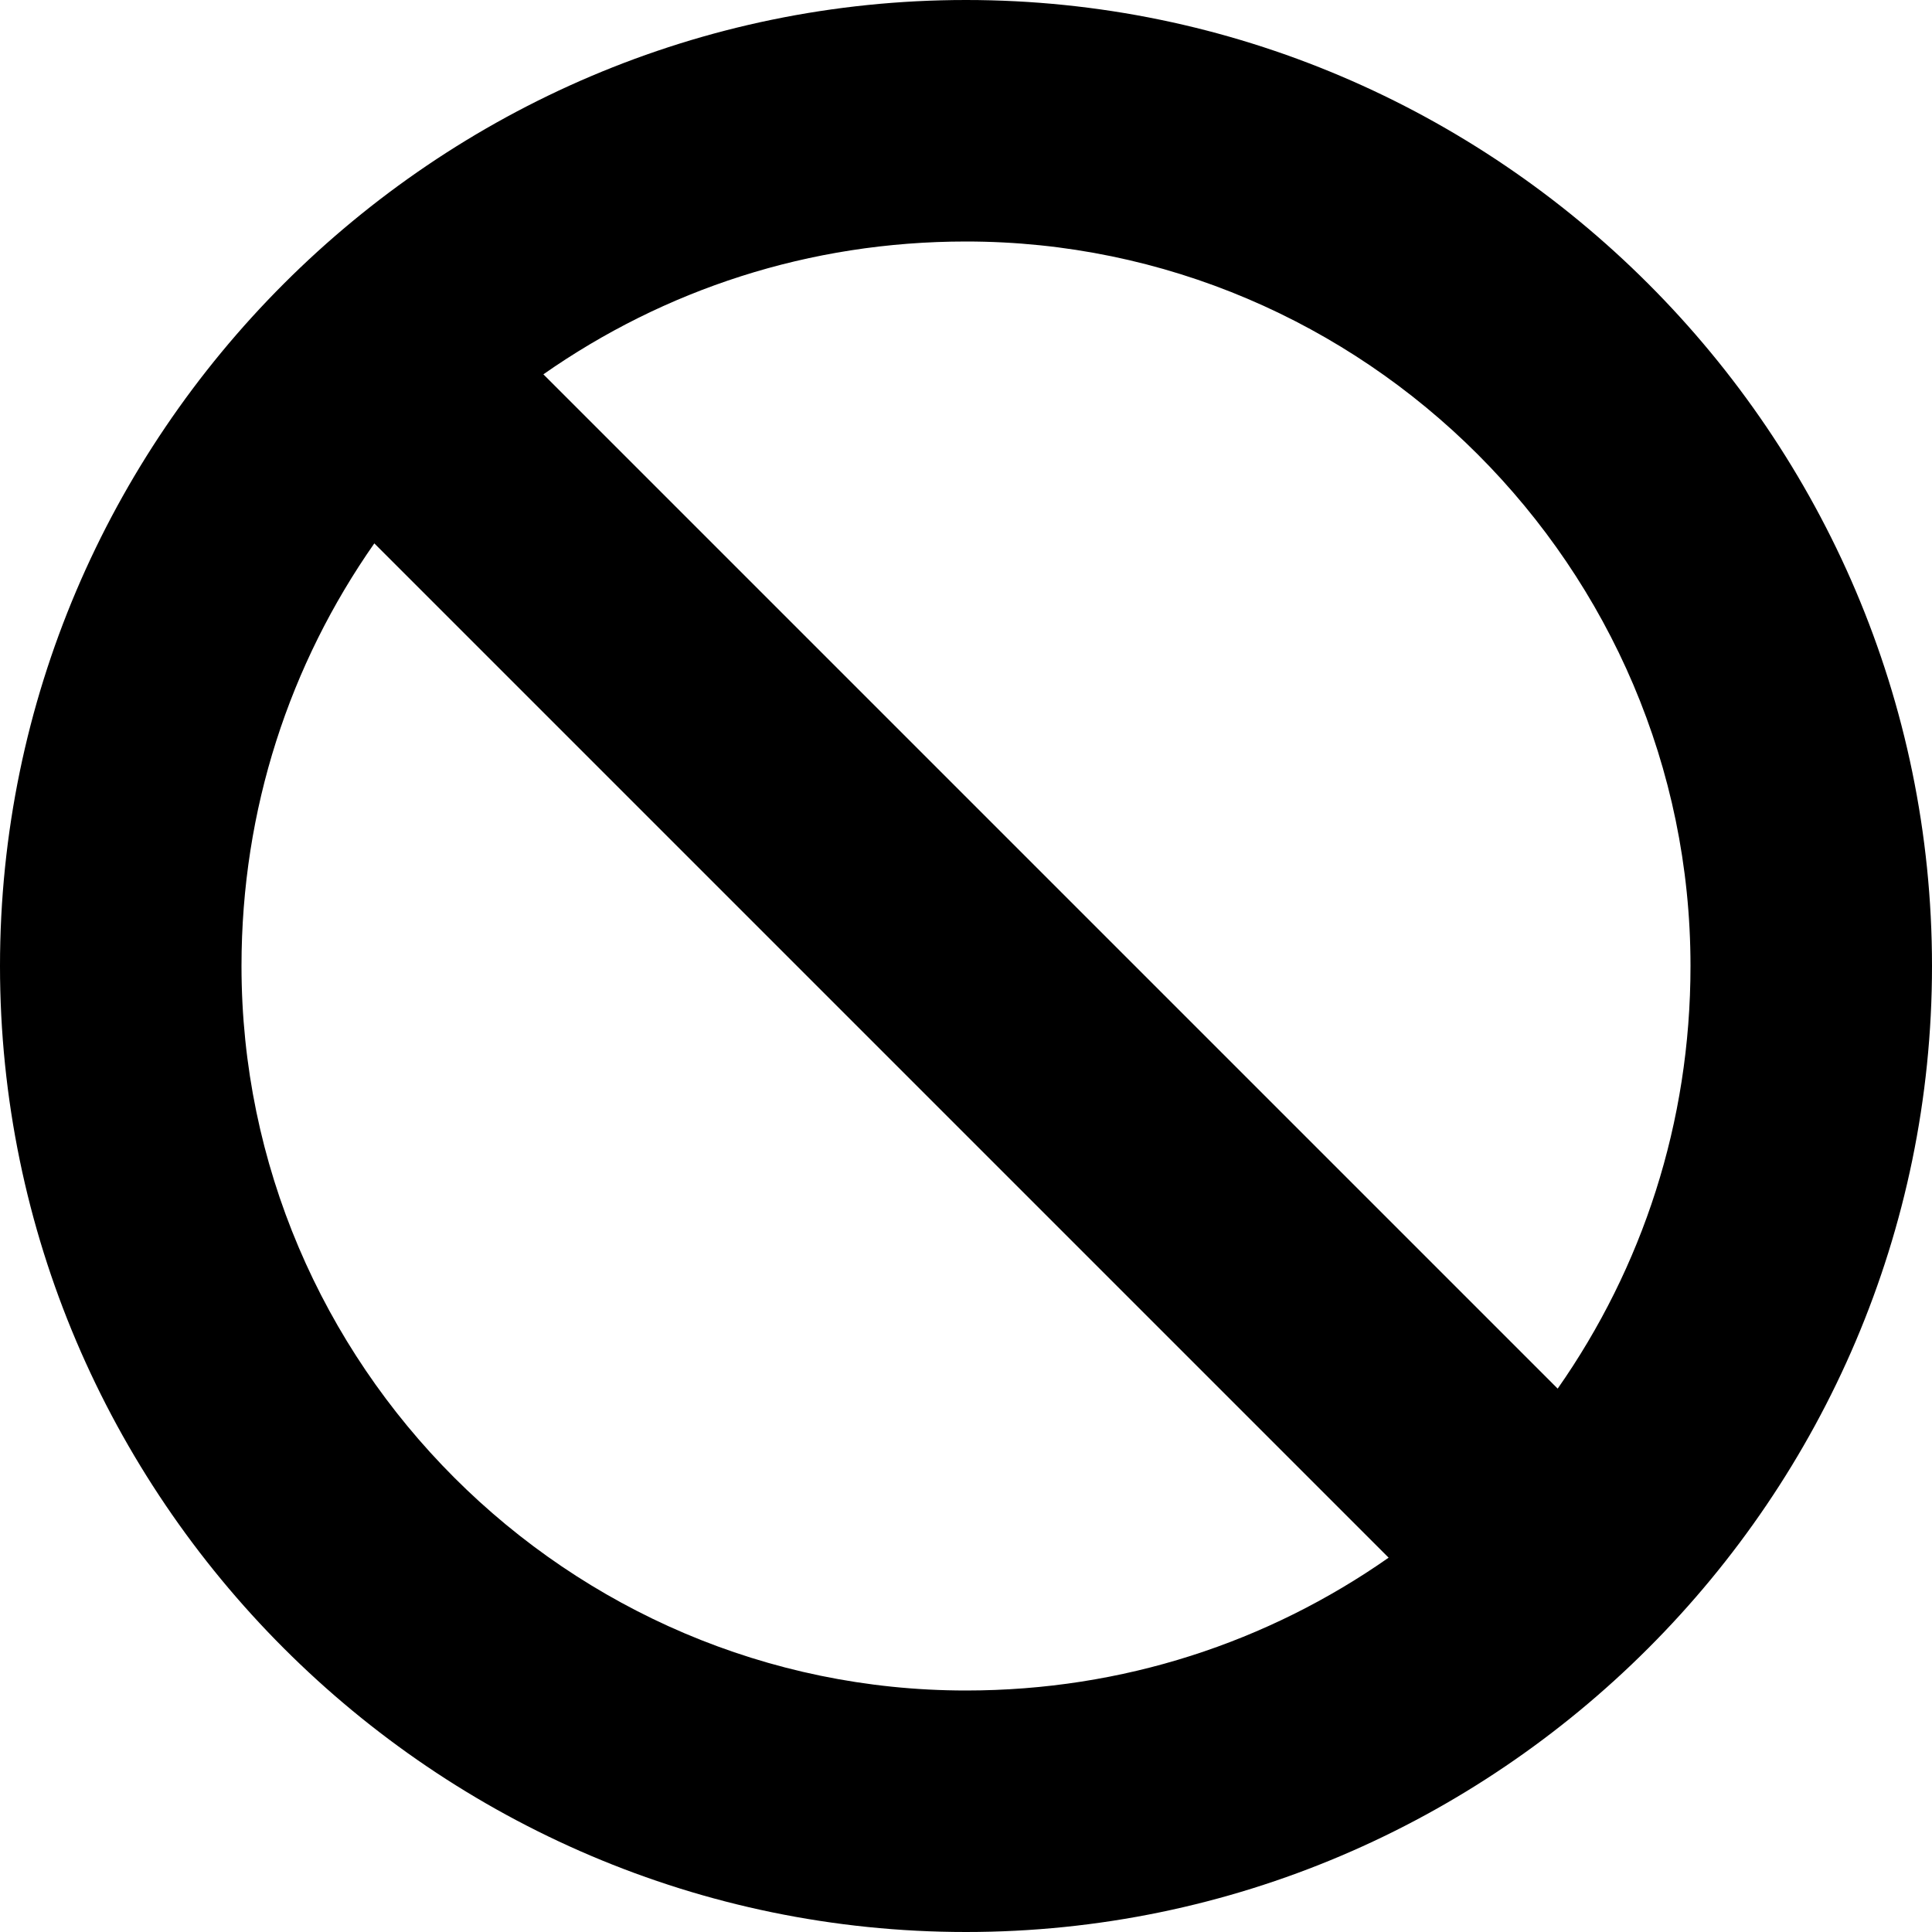 <?xml version="1.0" encoding="UTF-8"?>
<svg width="16px" height="16px" viewBox="0 0 16 16" version="1.1" xmlns="http://www.w3.org/2000/svg" xmlns:xlink="http://www.w3.org/1999/xlink">
    <!-- Generator: Sketch 52.5 (67469) - http://www.bohemiancoding.com/sketch -->
    <title>Shape</title>
    <desc>Created with Sketch.</desc>
    <g id="Личный-кабинет" stroke="none" stroke-width="1" fill="none" fill-rule="evenodd">
        <g id="История-заказов" transform="translate(-186, -406)" fill="#000000">
            <g id="Group-8" transform="translate(14, 192)">
                <g id="Group-2" transform="translate(1, 70)">
                    <g id="Group-13">
                        <g id="Group-15" transform="translate(14, 88)">
                            <g id="Group-16">
                                <g id="Group-17" transform="translate(0, 50)">
                                    <path d="M165,6 C160.6,6 157,9.6 157,14 C157,18.4 160.6,22 165,22 C169.4,22 173,18.4 173,14 C173,9.6 169.4,6 165,6 L165,6 Z M171,14 C171,15.3 170.6,16.5 169.9,17.5 L161.5,9.1 C162.5,8.4 163.7,8 165,8 C168.3,8 171,10.7 171,14 L171,14 Z M159,14 C159,12.7 159.4,11.5 160.1,10.5 L168.5,18.9 C167.5,19.6 166.3,20 165,20 C161.7,20 159,17.3 159,14 L159,14 Z" id="Shape"></path>
                                </g>
                            </g>
                        </g>
                    </g>
                </g>
            </g>
        </g>
    </g>
</svg>